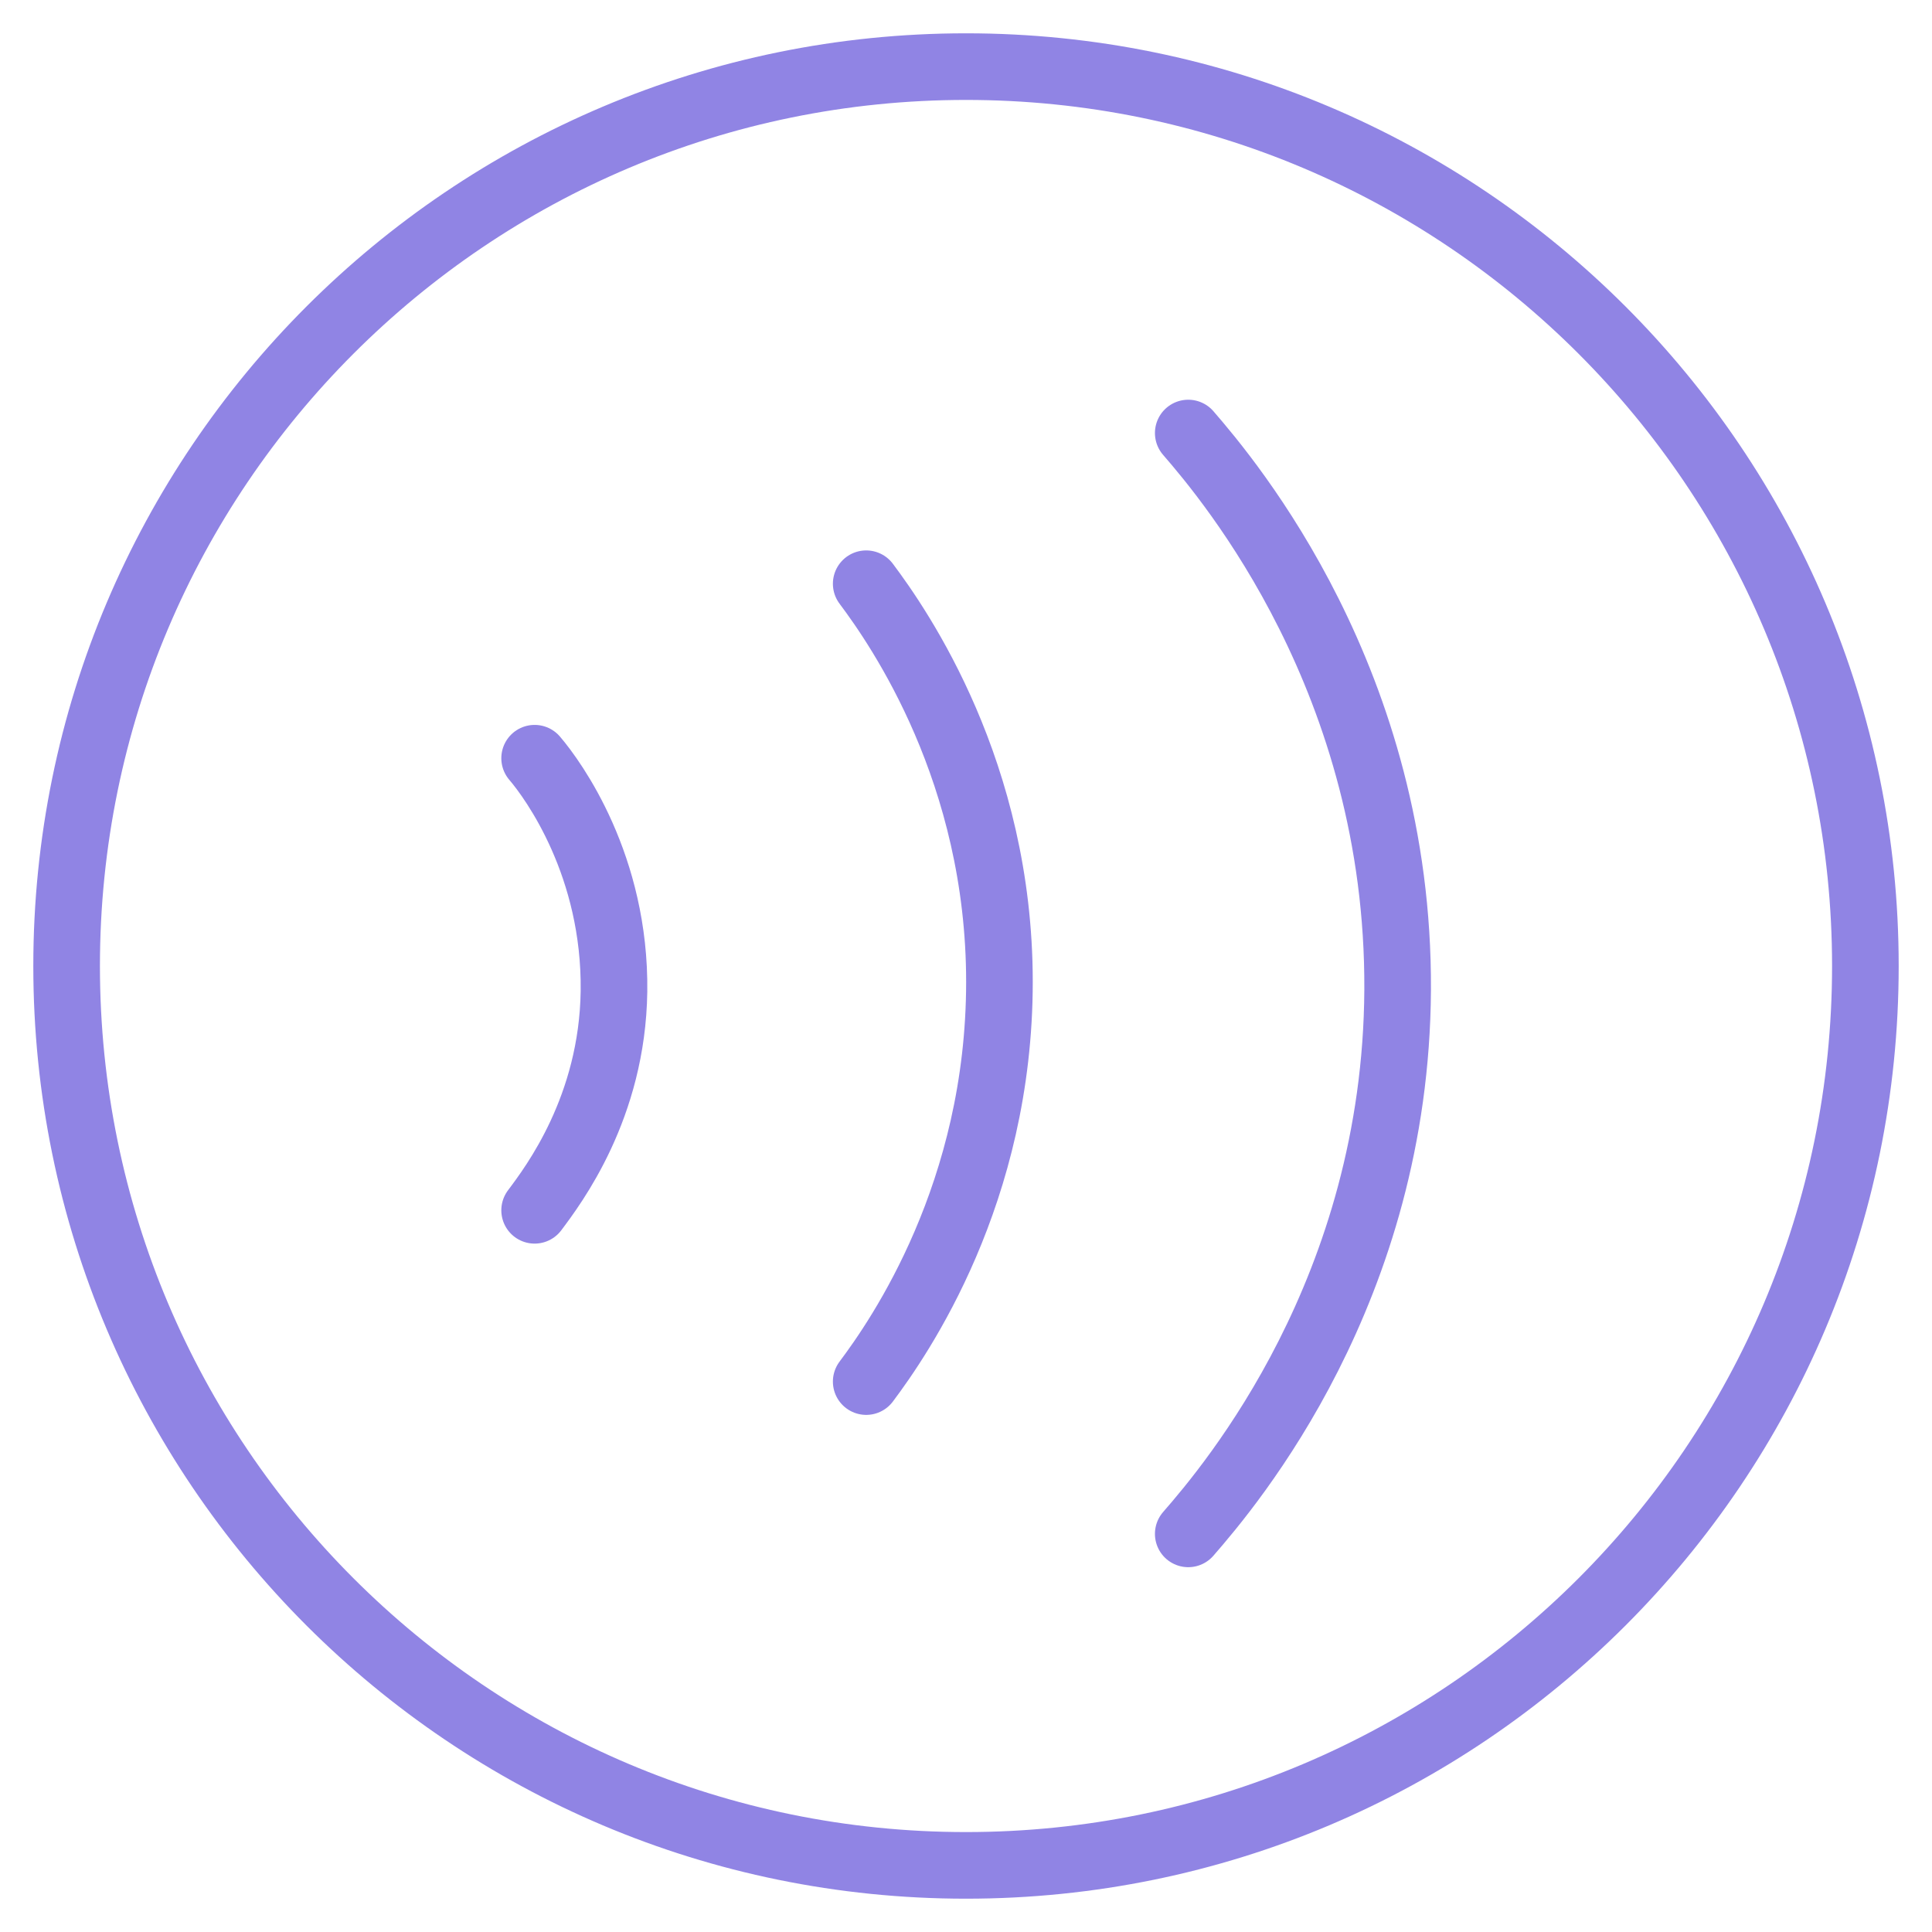 <svg width="29" height="29" viewBox="0 0 29 29" fill="none" xmlns="http://www.w3.org/2000/svg">
<path d="M28 14.5C28 7.044 21.956 1 14.5 1C7.044 1 1 7.044 1 14.5C1 21.956 7.044 28 14.5 28C21.956 28 28 21.956 28 14.5Z" stroke="#9084E4" stroke-linecap="round" stroke-linejoin="round"/>
<path d="M8.025 11.381C8.311 11.715 9.24 13 9.216 14.881C9.192 16.619 8.311 17.786 8.025 18.167" stroke="#9084E4" stroke-linecap="round" stroke-linejoin="round"/>
<path d="M13.002 8.762C13.502 9.429 15.002 11.595 15.002 14.738C15.002 17.905 13.502 20.072 13.002 20.738" stroke="#9084E4" stroke-linecap="round" stroke-linejoin="round"/>
<path d="M17.836 6.5C18.455 7.215 21.003 10.238 20.979 14.857C20.955 19.357 18.479 22.286 17.836 23.024" stroke="#9084E4" stroke-linecap="round" stroke-linejoin="round"/>
</svg>
